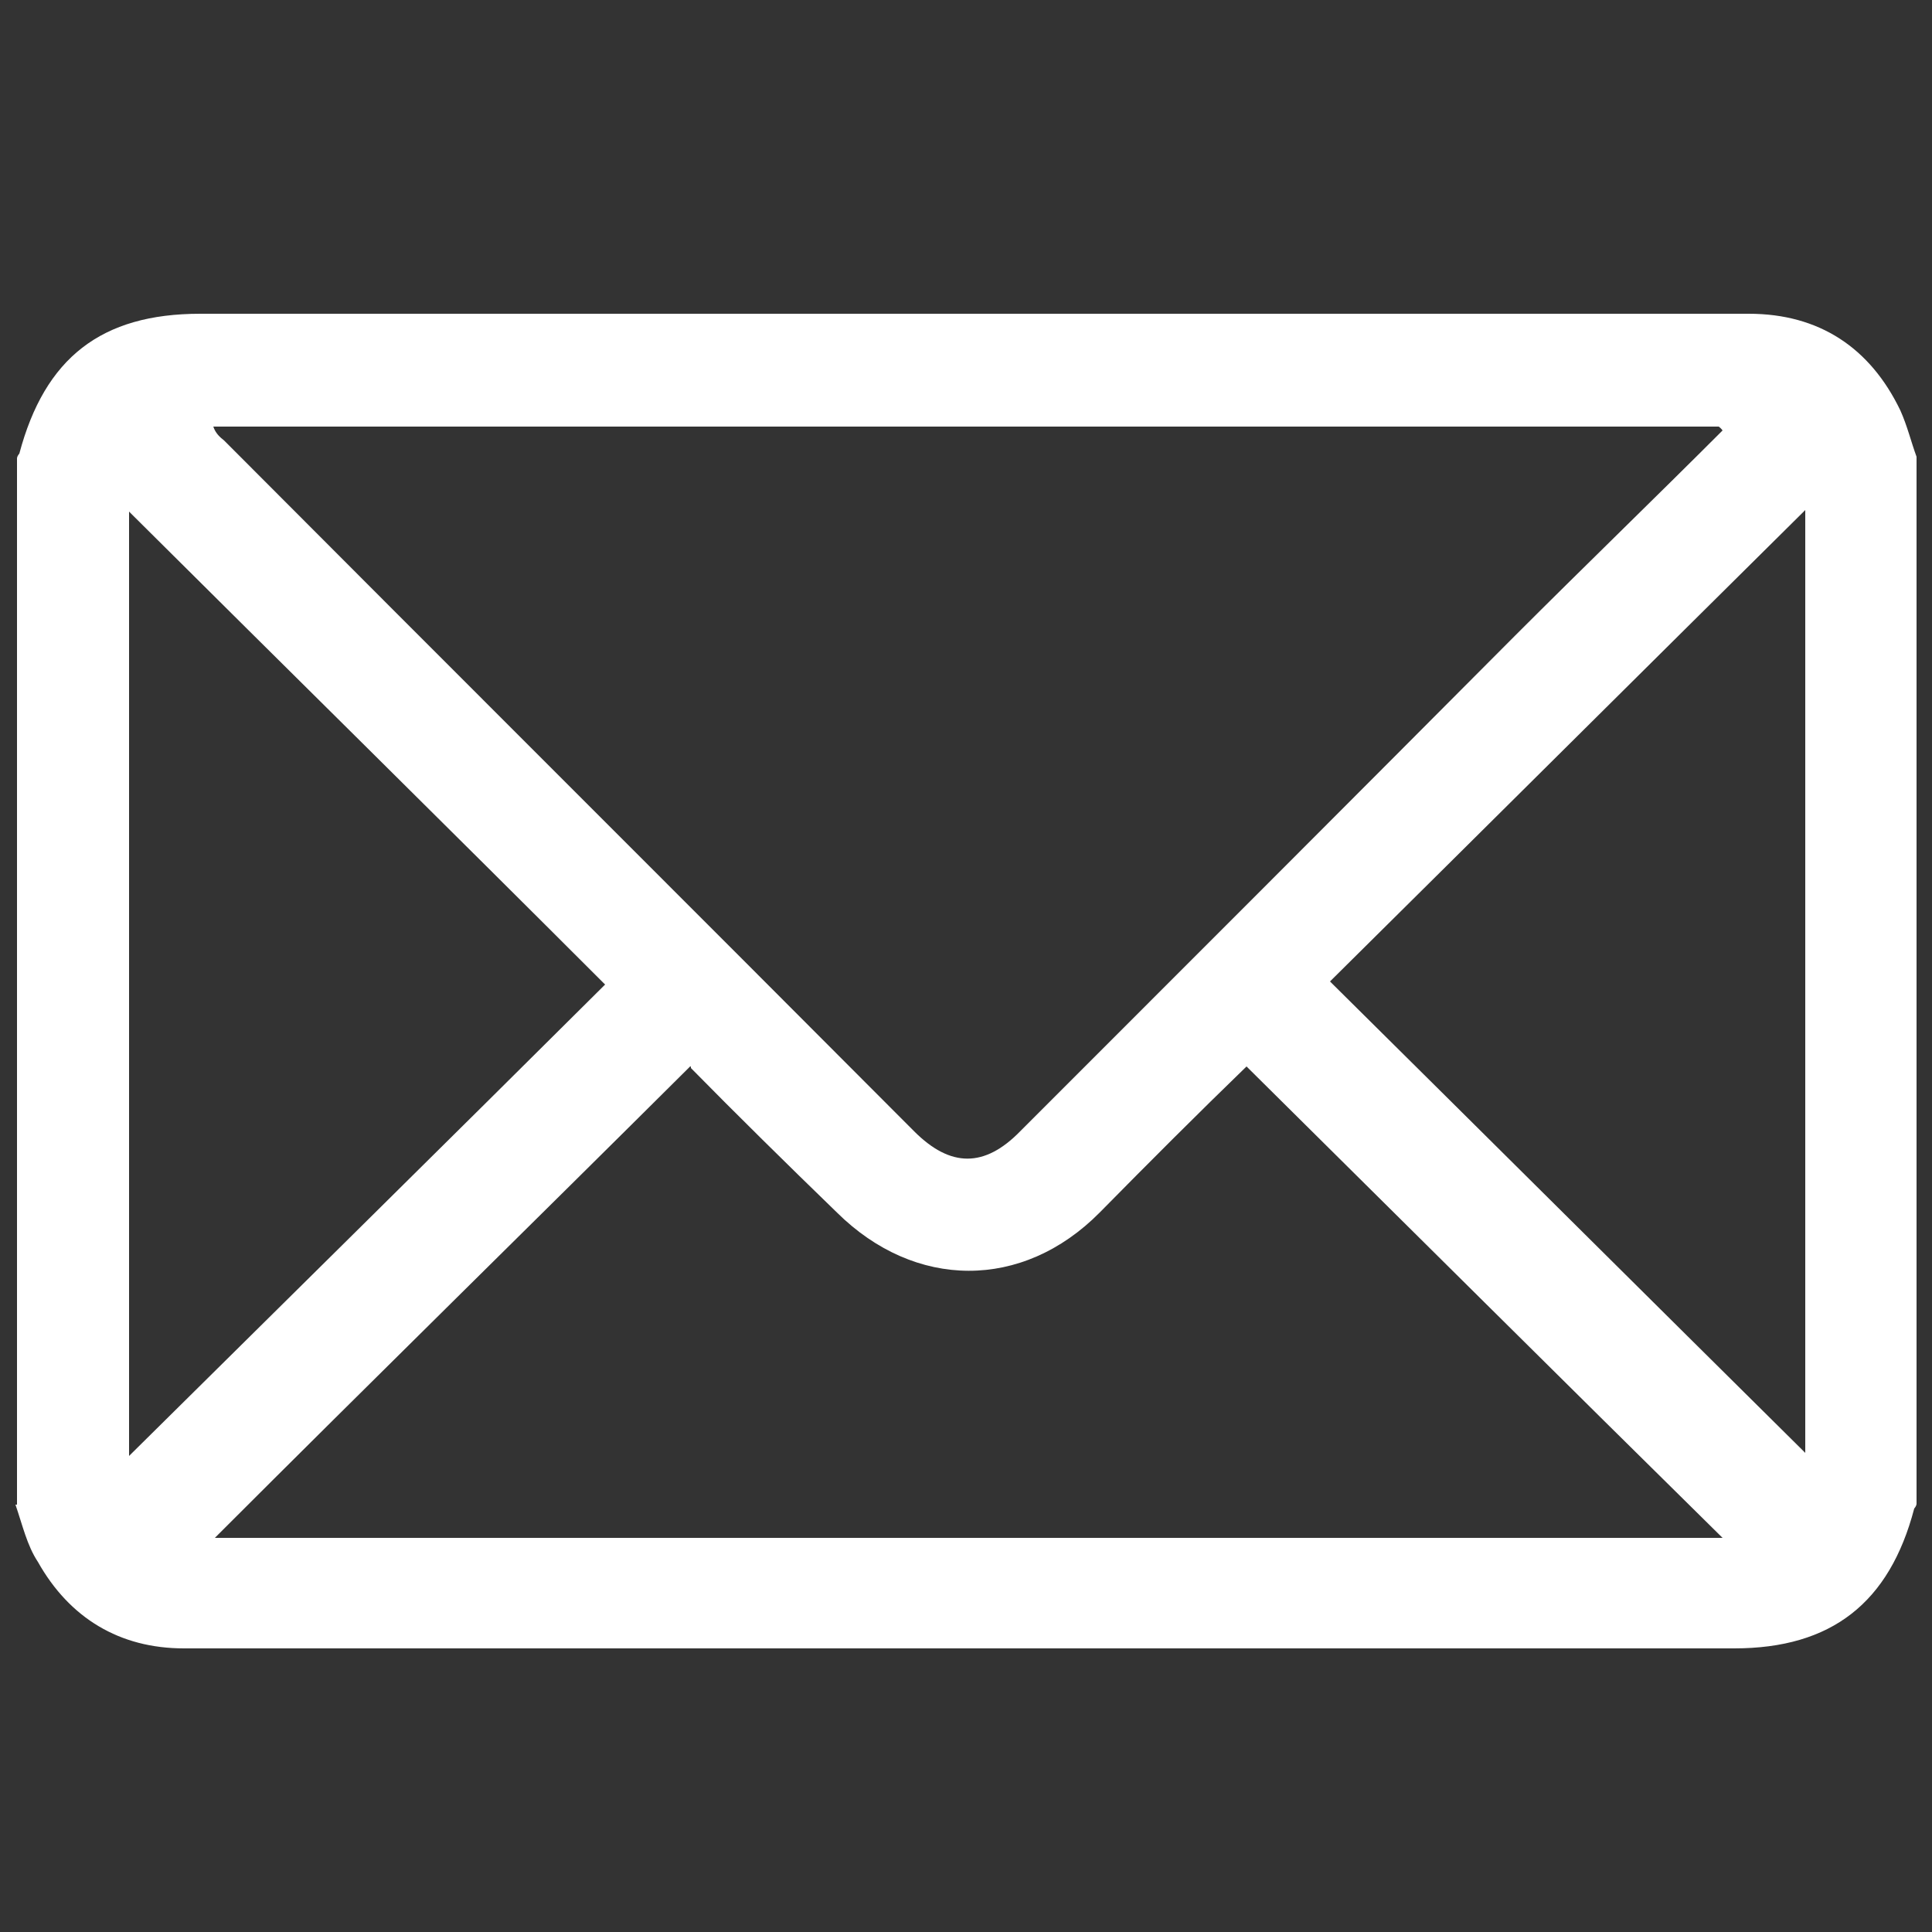 <?xml version="1.0" encoding="UTF-8"?>
<svg id="Ebene_1" data-name="Ebene 1" xmlns="http://www.w3.org/2000/svg" version="1.1" viewBox="0 0 250 250">
  <rect x="0" y="0" width="250" height="250" fill="#333333" stroke="none"/>
  <defs>
    <style>
      .cls-1 {
        fill: #fff;
        stroke-width: 0px;
      }
    </style>
  </defs>
  <path class="cls-1" d="M2.2,194.8V59.3c0-.2.2-.5.3-.6,3.3-12.4,10.6-18.1,23.4-18.1h200.4c9.1,0,15.7,4.4,19.6,12.5.9,2,1.4,4.1,2.1,6v135.5c0,.2-.2.5-.3.6-3.2,12.2-10.7,18.1-23.3,18.1H23.8c-8.3,0-14.8-3.9-18.9-11.2-1.4-2.1-2-4.8-2.9-7.4h.2ZM222.9,55.7s-.2-.3-.5-.5H27.6c.3.9.9,1.4,1.4,1.8,29.8,29.9,59.5,59.5,89.3,89.4,4.7,4.7,9.1,4.7,13.7,0,21.5-21.5,42.8-42.8,64.1-64.2,8.9-8.9,18-17.7,26.9-26.6ZM89.3,138c-20.5,20.4-41.1,40.6-61.5,61h195.1c-20.7-20.4-41.2-40.8-61.6-61-6.2,6-12.7,12.5-19,18.9-10,10.1-23.9,10-34,0-6.5-6.3-13-12.7-18.9-18.7v-.2ZM16.7,66v122.4c20.4-20.2,41.1-40.6,61.6-61-20.5-20.5-41.2-40.9-61.6-61.2v-.2ZM233.6,66c-20.4,20.2-40.9,40.6-61.5,61,20.7,20.5,41.2,40.9,61.5,61v-122.1Z"/>
</svg>